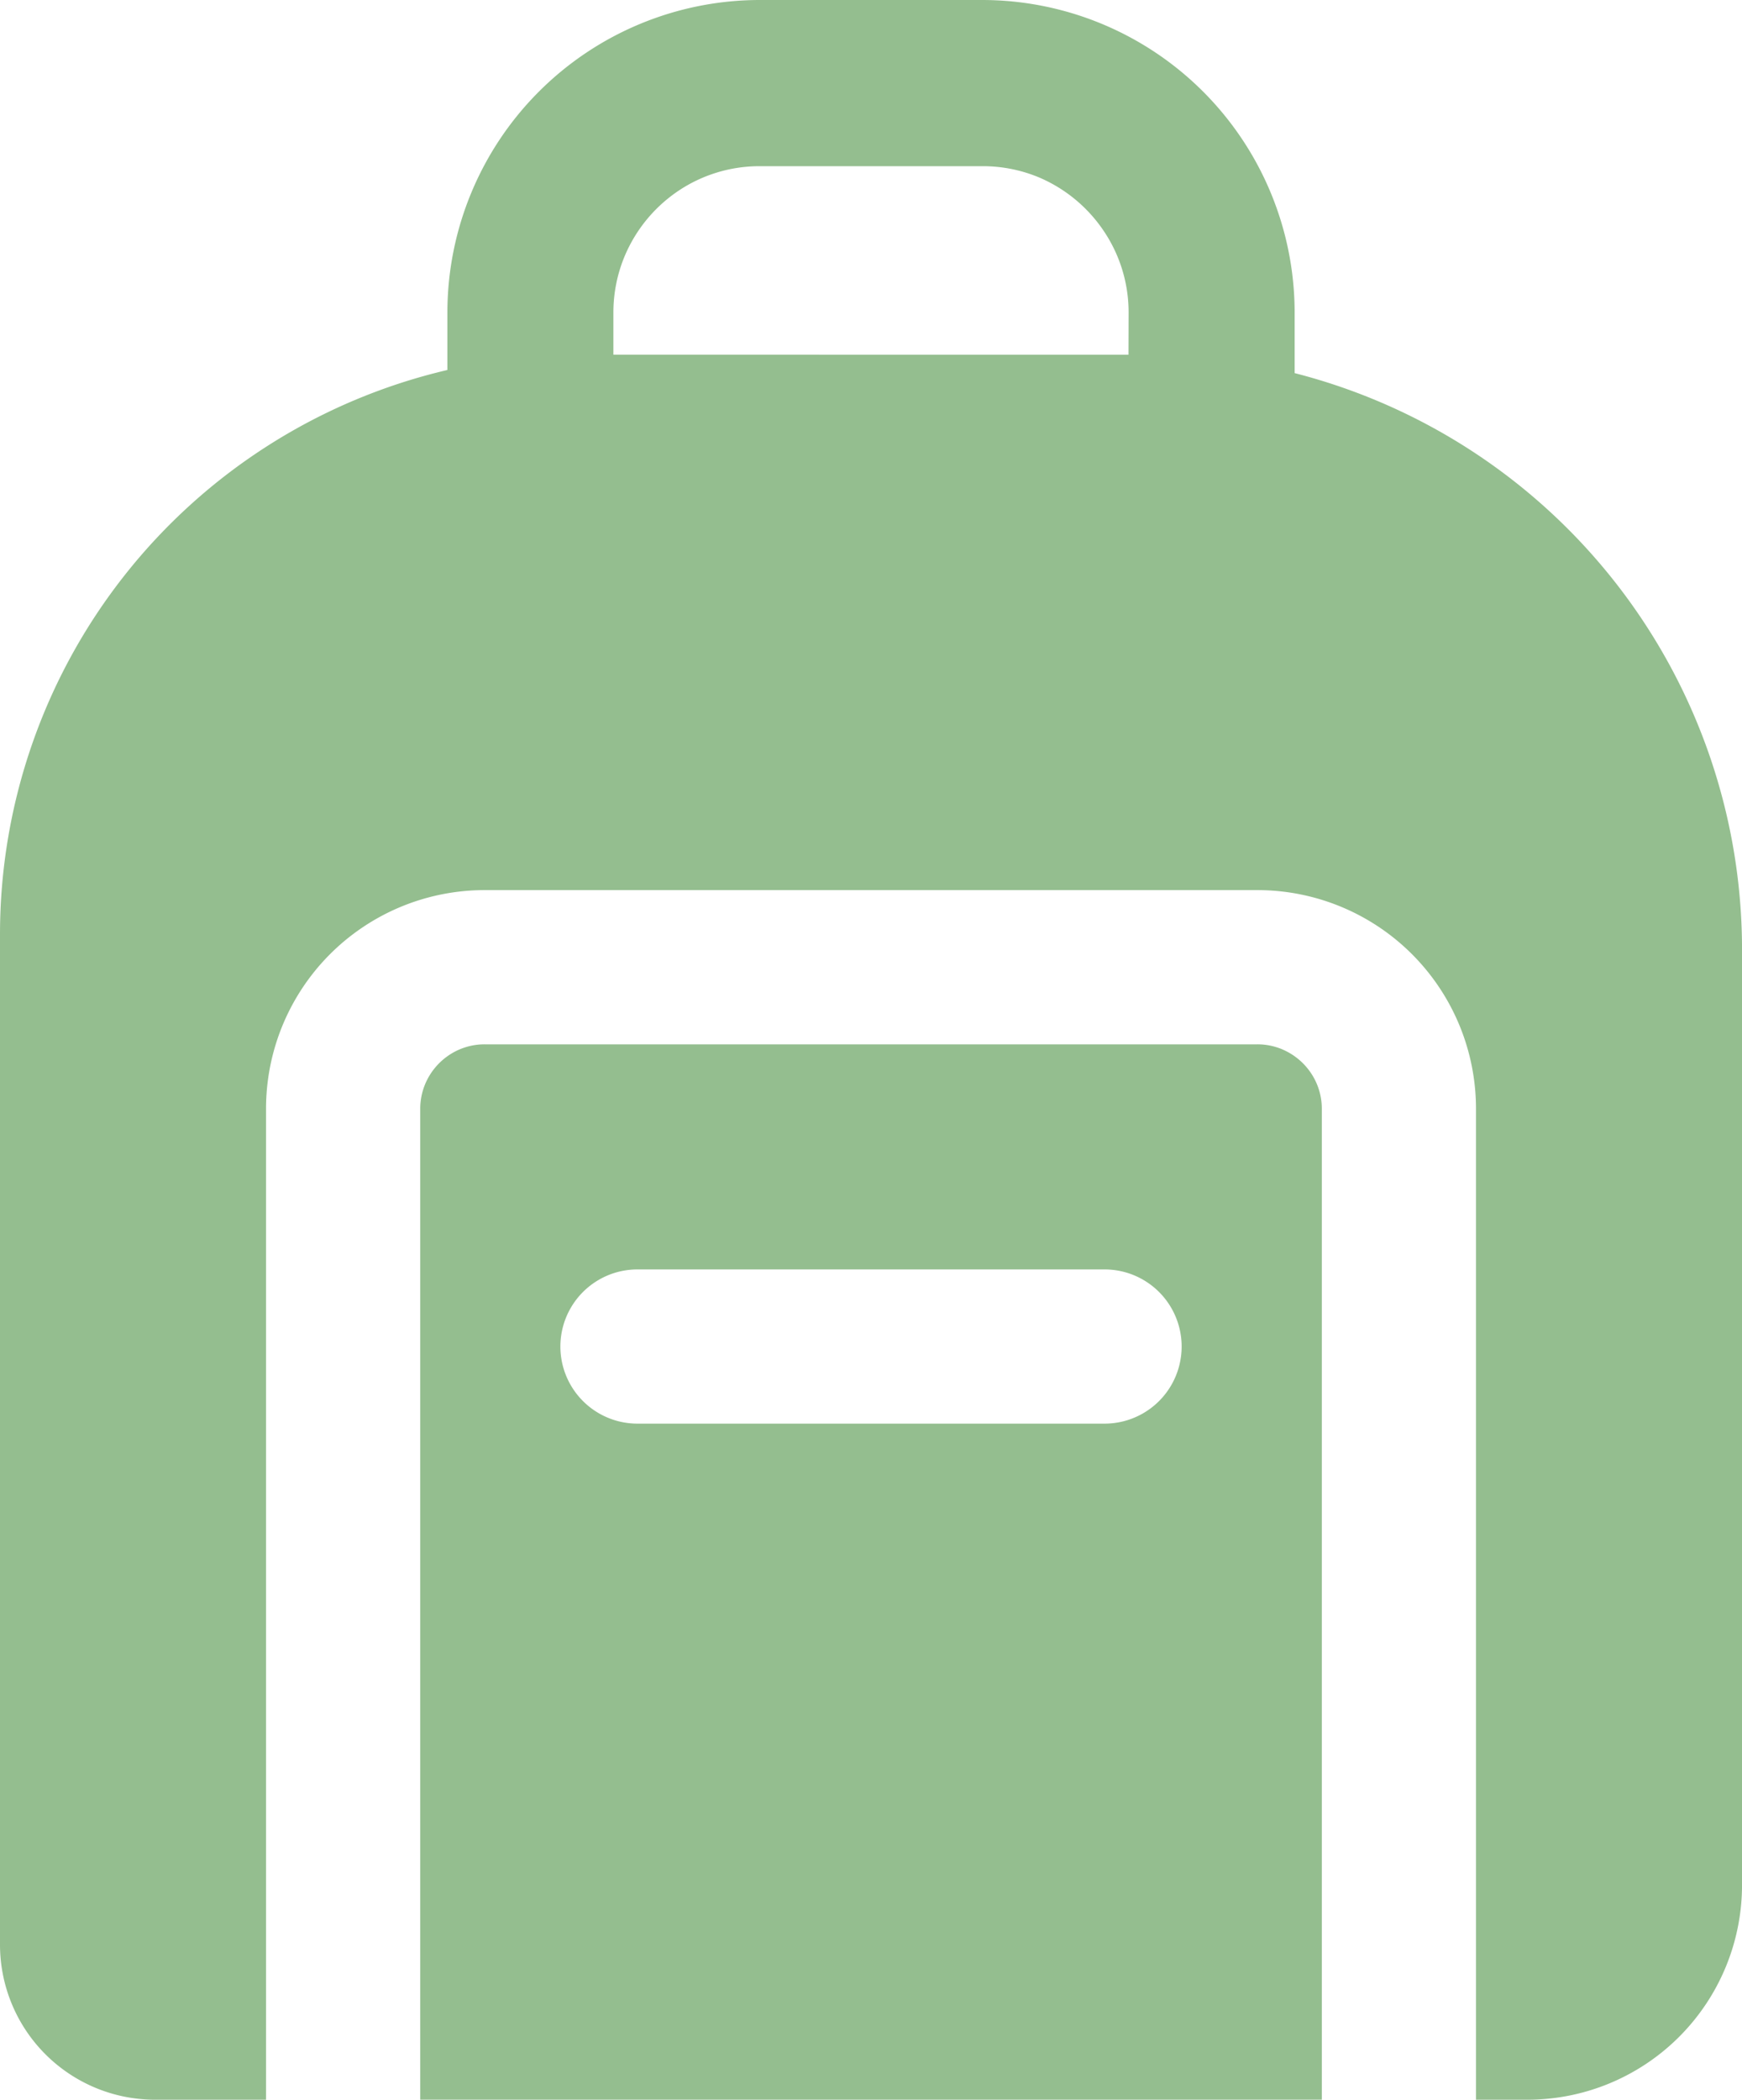 <?xml version="1.0" encoding="UTF-8"?>
<svg xmlns="http://www.w3.org/2000/svg" xmlns:xlink="http://www.w3.org/1999/xlink" id="Gruppe_929" data-name="Gruppe 929" width="61.859" height="74.542" viewBox="0 0 61.859 74.542">
  <defs>
    <clipPath id="clip-path">
      <rect id="Rechteck_843" data-name="Rechteck 843" width="61.859" height="74.543" fill="#94be8f"></rect>
    </clipPath>
  </defs>
  <g id="Gruppe_928" data-name="Gruppe 928" clip-path="url(#clip-path)">
    <path id="Pfad_39" data-name="Pfad 39" d="M66.047,88.213a2.271,2.271,0,0,0-.891-.179H37.724a2.265,2.265,0,0,0-1.279.39,2.312,2.312,0,0,0-.833,1.011,2.271,2.271,0,0,0-.179.891V125.5H67.448V90.326a2.265,2.265,0,0,0-.39-1.279,2.312,2.312,0,0,0-1.011-.833M59.733,101.5H43.147a2.737,2.737,0,0,1,0-5.475H59.733a2.737,2.737,0,0,1,0,5.475" transform="translate(-20.51 -50.959)" fill="#94be8f"></path>
    <path id="Pfad_40" data-name="Pfad 40" d="M45.973,13.246V11.1A11.1,11.1,0,0,0,34.873,0H26.987a11.1,11.1,0,0,0-11.1,11.1v2.035A20.58,20.58,0,0,0,0,33.168V69.035a5.508,5.508,0,0,0,5.508,5.508H9.447V39.367A7.762,7.762,0,0,1,17.214,31.6H44.646a7.763,7.763,0,0,1,7.767,7.767V74.543h1.822a7.625,7.625,0,0,0,7.625-7.625V33.708A21.124,21.124,0,0,0,45.973,13.246m-5.9-.654H21.782V11.1a5.172,5.172,0,0,1,.408-2.025,5.238,5.238,0,0,1,1.888-2.292A5.165,5.165,0,0,1,26.987,5.9h7.886A5.181,5.181,0,0,1,36.9,6.3,5.239,5.239,0,0,1,39.19,8.193a5.164,5.164,0,0,1,.887,2.908Z" transform="translate(0 0)" fill="#94be8f"></path>
  </g>
</svg>

